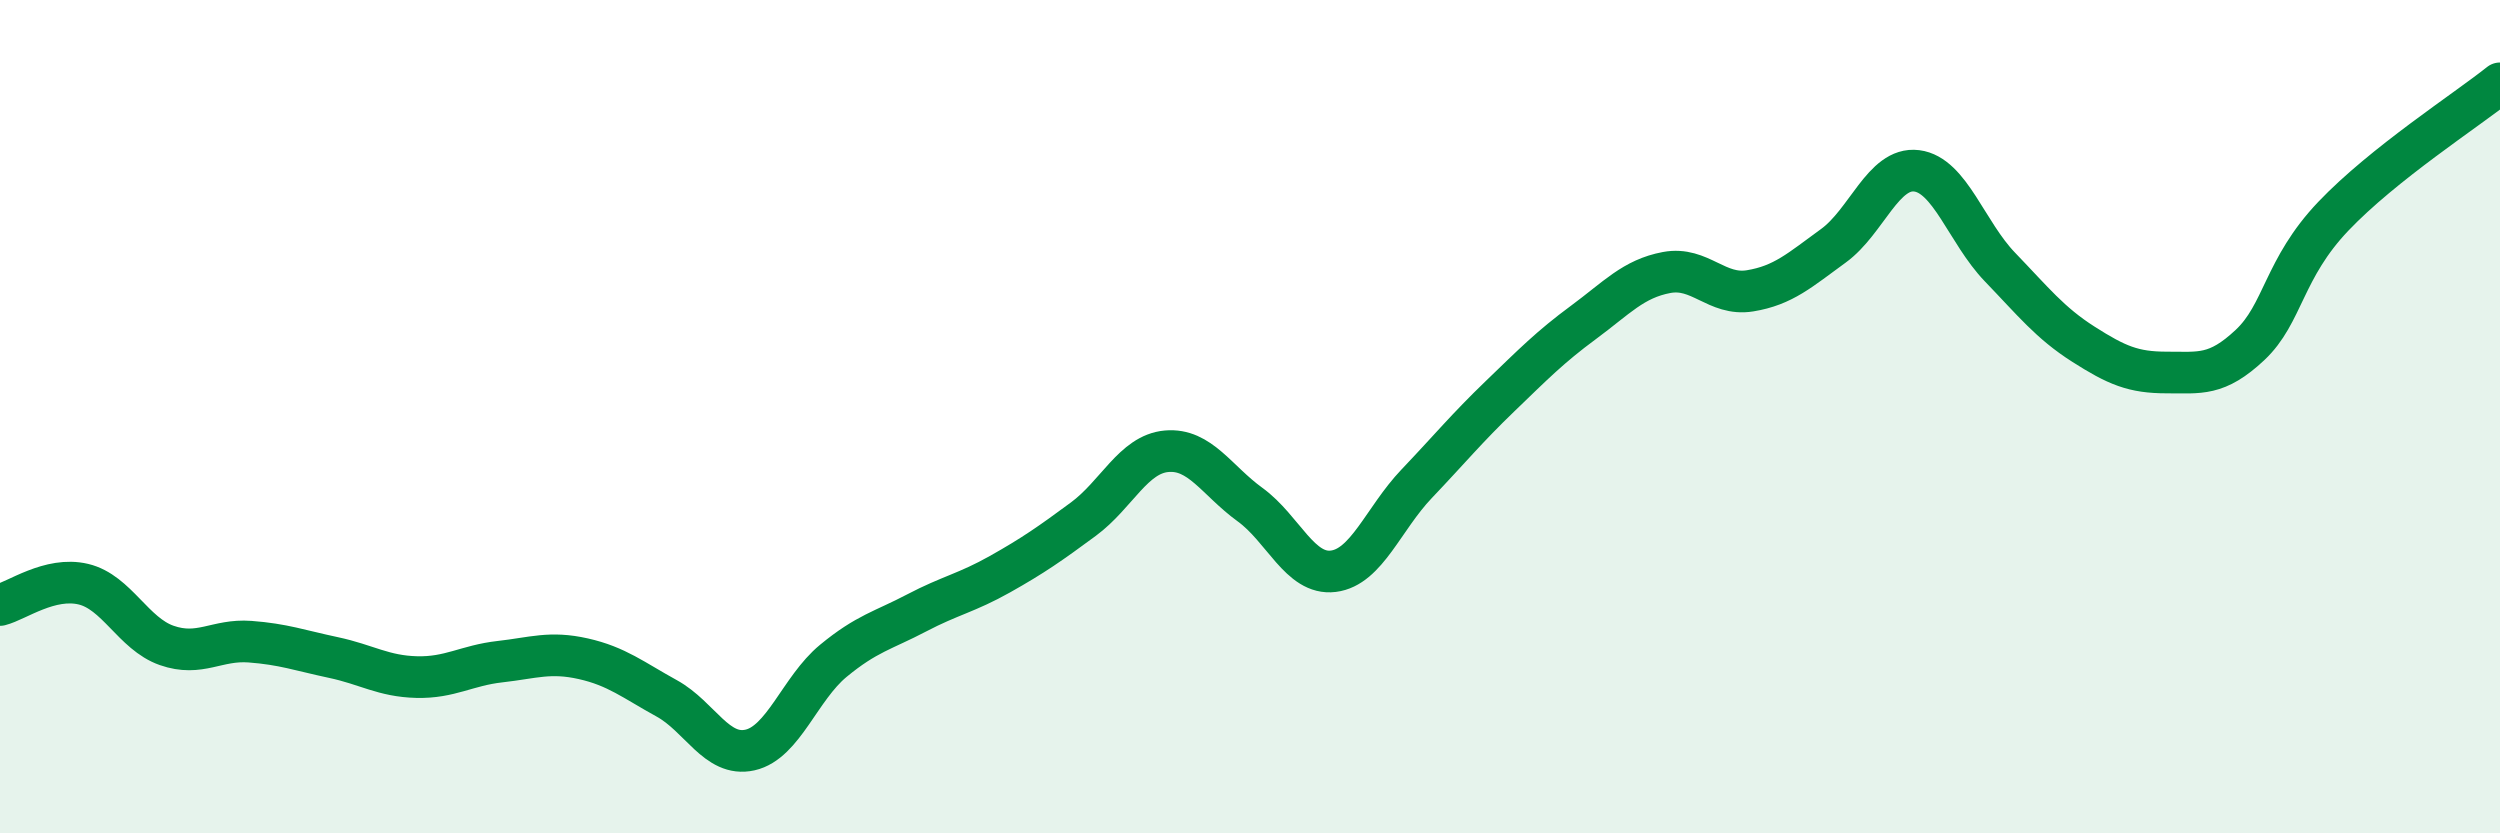 
    <svg width="60" height="20" viewBox="0 0 60 20" xmlns="http://www.w3.org/2000/svg">
      <path
        d="M 0,14.52 C 0.4,14.42 1.2,13.83 2,14.02 C 2.8,14.21 3.2,15.21 4,15.49 C 4.8,15.77 5.2,15.34 6,15.4 C 6.8,15.46 7.2,15.61 8,15.78 C 8.8,15.95 9.2,16.23 10,16.25 C 10.8,16.27 11.2,15.97 12,15.88 C 12.8,15.79 13.2,15.63 14,15.81 C 14.8,15.99 15.2,16.32 16,16.76 C 16.8,17.2 17.2,18.18 18,18 C 18.8,17.82 19.2,16.52 20,15.86 C 20.8,15.2 21.2,15.13 22,14.71 C 22.8,14.29 23.2,14.23 24,13.78 C 24.8,13.33 25.2,13.05 26,12.46 C 26.8,11.87 27.2,10.9 28,10.83 C 28.8,10.76 29.2,11.53 30,12.11 C 30.8,12.69 31.2,13.81 32,13.71 C 32.8,13.61 33.2,12.45 34,11.61 C 34.8,10.77 35.2,10.28 36,9.51 C 36.8,8.74 37.2,8.33 38,7.74 C 38.8,7.15 39.2,6.69 40,6.54 C 40.8,6.39 41.2,7.11 42,6.98 C 42.8,6.85 43.2,6.48 44,5.9 C 44.8,5.32 45.2,4 46,4.1 C 46.8,4.2 47.2,5.58 48,6.41 C 48.8,7.24 49.2,7.75 50,8.26 C 50.8,8.77 51.2,8.94 52,8.94 C 52.8,8.94 53.2,9.03 54,8.28 C 54.8,7.53 54.8,6.45 56,5.19 C 57.2,3.93 59.2,2.64 60,2L60 20L0 20Z"
        fill="#008740"
        opacity="0.1"
        stroke-linecap="round"
        stroke-linejoin="round"
      />
      <path
        d="M 0,14.52 C 0.4,14.42 1.2,13.83 2,14.02 C 2.8,14.21 3.2,15.21 4,15.49 C 4.8,15.77 5.2,15.34 6,15.4 C 6.8,15.46 7.2,15.61 8,15.78 C 8.8,15.95 9.2,16.23 10,16.25 C 10.8,16.27 11.2,15.97 12,15.88 C 12.8,15.79 13.2,15.63 14,15.81 C 14.8,15.99 15.2,16.32 16,16.76 C 16.8,17.2 17.2,18.18 18,18 C 18.8,17.82 19.2,16.52 20,15.86 C 20.8,15.2 21.2,15.13 22,14.71 C 22.8,14.29 23.2,14.23 24,13.78 C 24.8,13.33 25.2,13.05 26,12.46 C 26.8,11.87 27.2,10.9 28,10.83 C 28.8,10.76 29.2,11.53 30,12.11 C 30.8,12.69 31.2,13.81 32,13.71 C 32.8,13.61 33.2,12.45 34,11.61 C 34.8,10.77 35.2,10.28 36,9.51 C 36.8,8.74 37.2,8.33 38,7.74 C 38.8,7.15 39.2,6.69 40,6.54 C 40.8,6.39 41.2,7.11 42,6.98 C 42.8,6.85 43.2,6.48 44,5.9 C 44.8,5.32 45.2,4 46,4.1 C 46.8,4.2 47.2,5.58 48,6.41 C 48.8,7.24 49.2,7.75 50,8.26 C 50.8,8.77 51.2,8.94 52,8.94 C 52.8,8.94 53.2,9.03 54,8.28 C 54.8,7.53 54.8,6.45 56,5.19 C 57.2,3.93 59.2,2.64 60,2"
        stroke="#008740"
        stroke-width="1"
        fill="none"
        stroke-linecap="round"
        stroke-linejoin="round"
      />
    </svg>
  